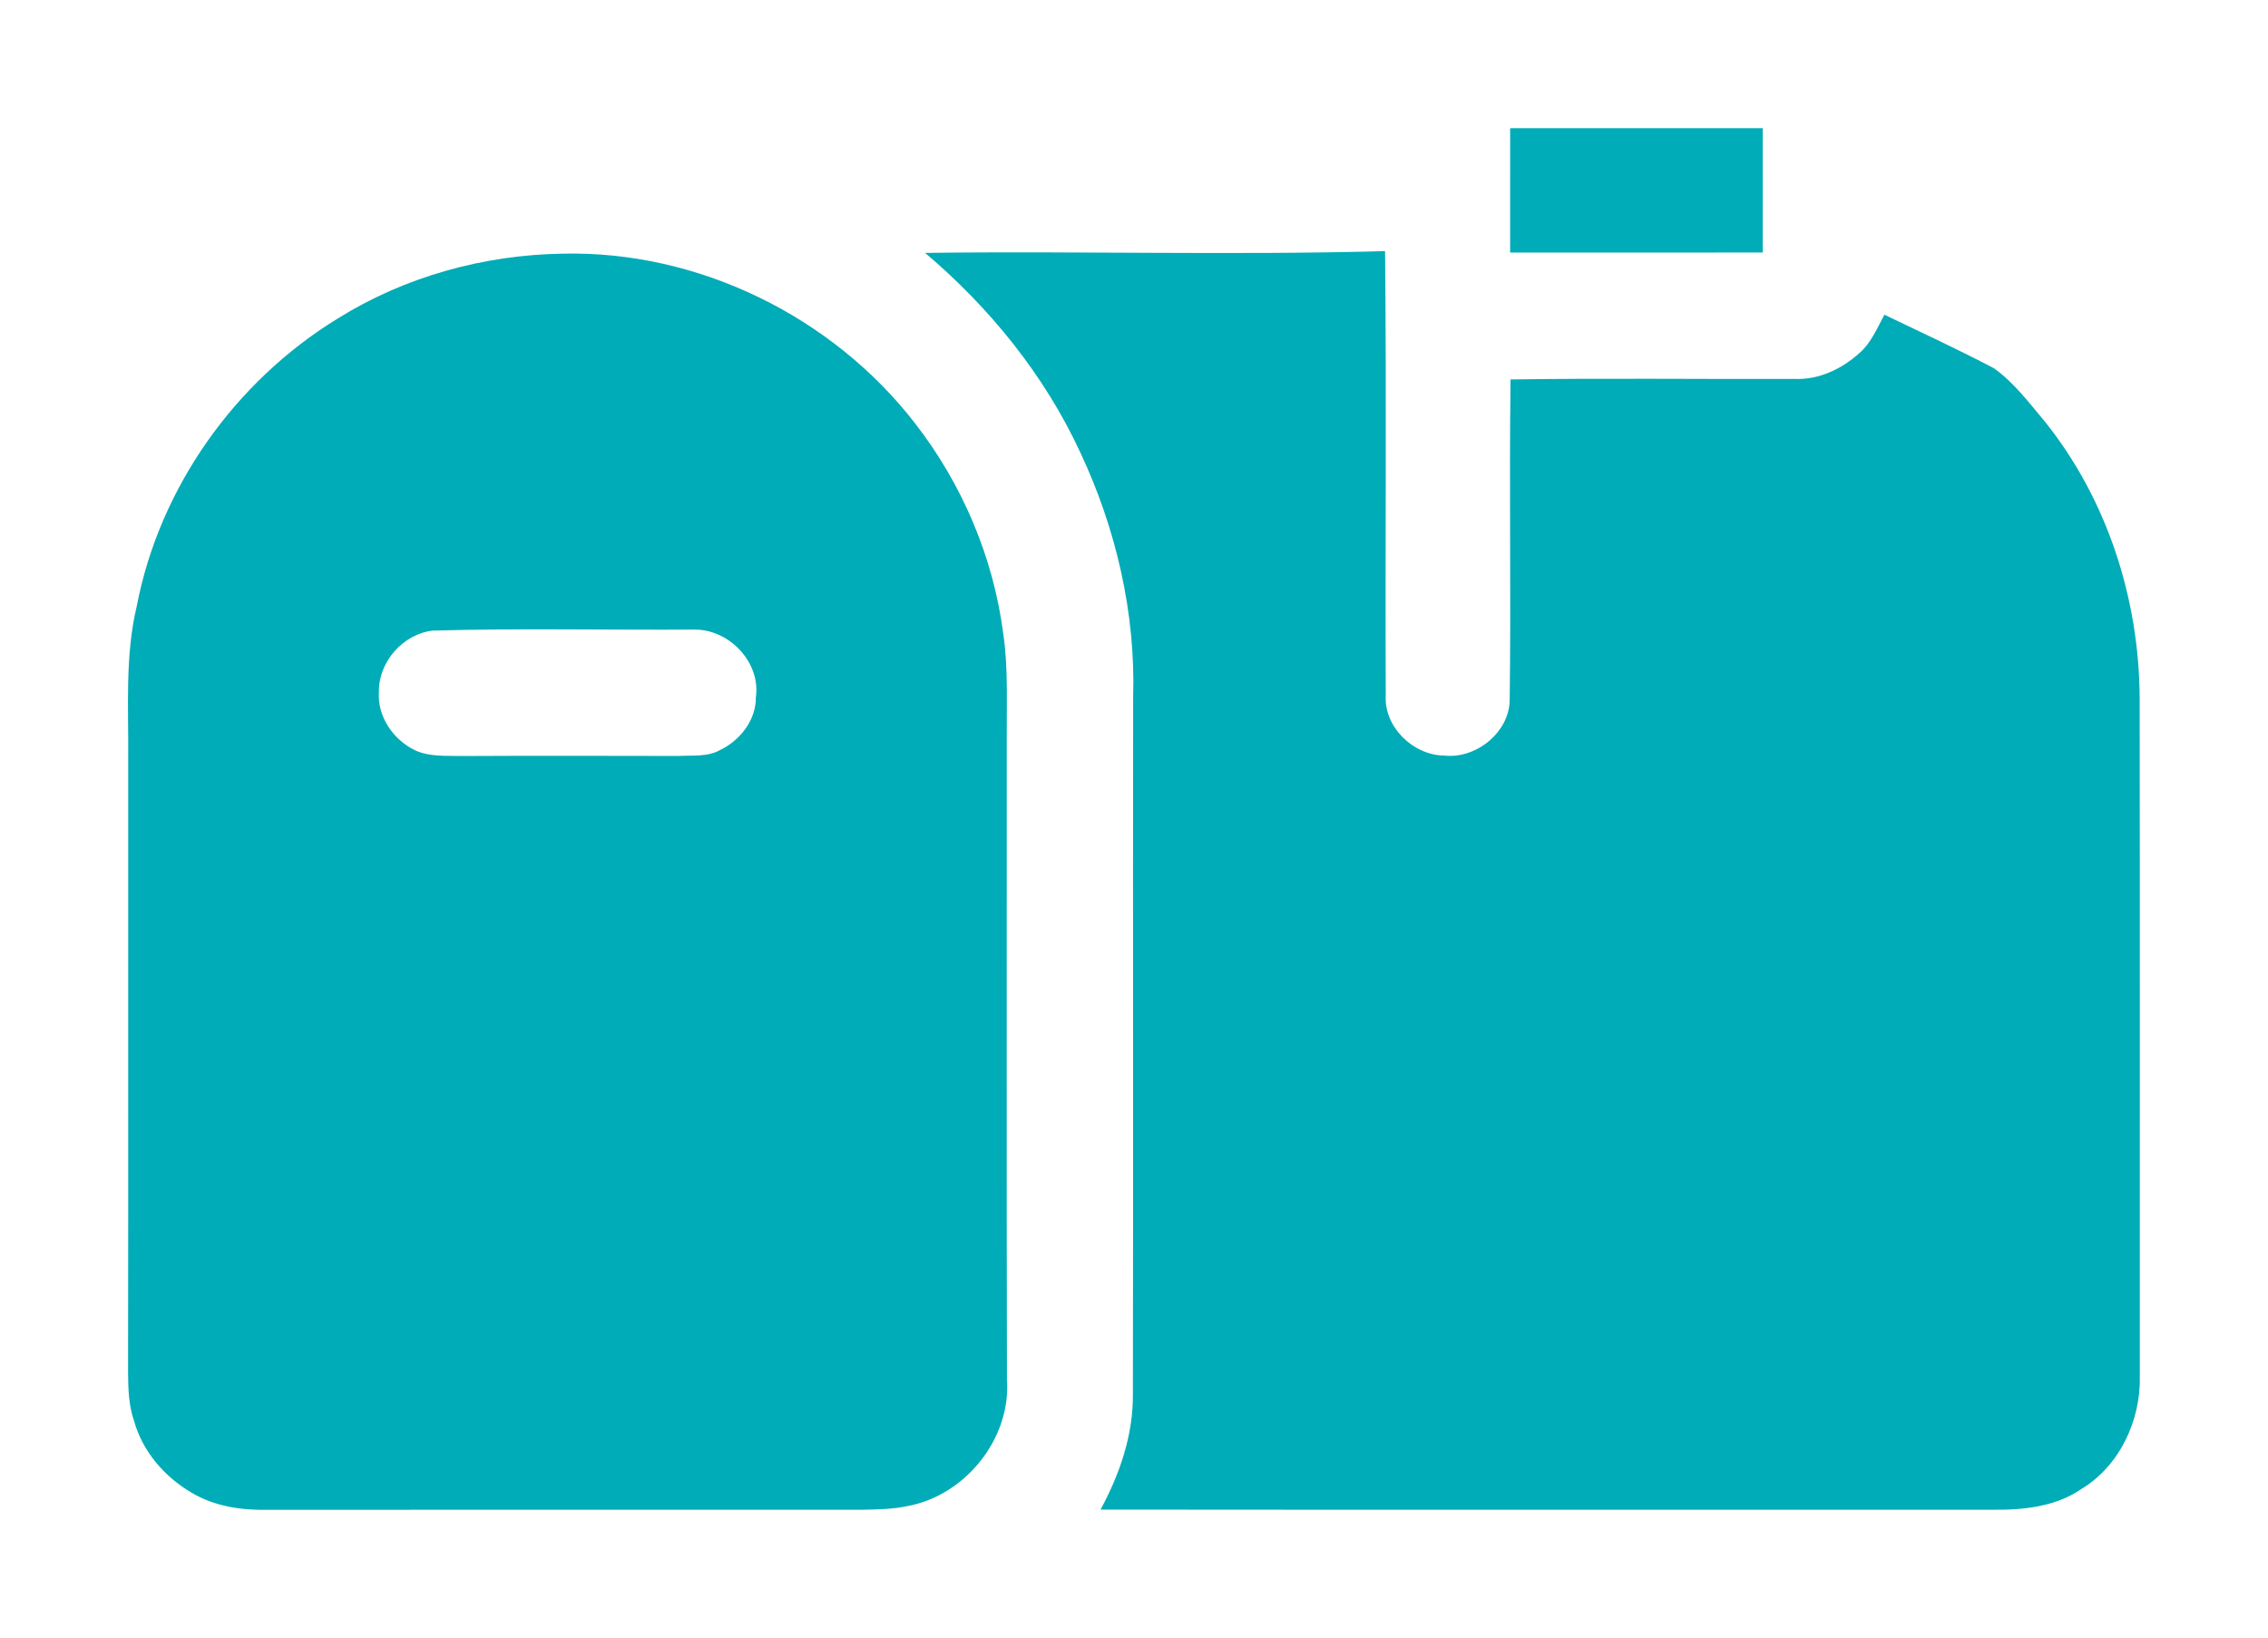 <?xml version="1.0" encoding="UTF-8" ?>
<!DOCTYPE svg PUBLIC "-//W3C//DTD SVG 1.1//EN" "http://www.w3.org/Graphics/SVG/1.1/DTD/svg11.dtd">
<svg width="1203pt" height="869pt" viewBox="0 0 1203 869" version="1.1" xmlns="http://www.w3.org/2000/svg">
<g id="#00acb7ff">
<path fill="#00acb7" opacity="1.00" d=" M 801.02 68.02 C 845.67 67.98 890.33 67.99 934.99 68.01 C 935.02 90.00 935.02 111.99 934.98 133.98 C 890.32 134.02 845.67 134.01 801.01 133.99 C 800.97 112.00 800.97 90.01 801.02 68.02 Z" />
<path fill="#00acb7" opacity="1.00" d=" M 490.68 134.18 C 572.02 133.10 653.36 135.49 734.67 133.24 C 735.48 211.83 734.71 290.44 735.03 369.03 C 734.09 385.75 749.62 400.70 766.04 400.87 C 782.95 402.79 800.88 388.40 800.78 370.98 C 801.52 314.44 800.49 257.87 801.22 201.32 C 851.48 200.57 901.75 201.20 952.02 201.05 C 964.76 201.55 977.02 195.73 986.29 187.31 C 992.50 181.90 995.70 174.06 999.52 166.96 C 1018.94 176.34 1038.58 185.33 1057.66 195.40 C 1068.47 203.11 1076.47 213.98 1084.95 224.04 C 1117.73 265.16 1134.61 317.61 1134.92 369.99 C 1135.11 489.99 1134.94 610.01 1135.00 730.02 C 1135.61 753.43 1124.37 777.71 1104.00 790.00 C 1090.33 799.43 1073.17 801.17 1057.01 801.00 C 899.26 800.95 741.51 801.10 583.76 800.93 C 593.87 782.21 601.06 761.52 600.91 740.02 C 601.16 616.68 600.87 493.34 601.05 370.00 C 602.41 325.23 591.98 280.44 572.99 240.00 C 554.03 199.04 525.03 163.26 490.68 134.18 Z" />
<path fill="#00acb7" opacity="1.00" d=" M 298.46 134.58 C 370.36 132.92 441.54 167.86 485.40 224.64 C 510.37 256.80 526.85 295.57 532.12 335.98 C 534.86 354.52 533.86 373.33 534.01 392.00 C 534.06 505.34 533.86 618.67 534.11 732.01 C 536.30 763.11 512.29 793.07 481.93 798.94 C 473.76 800.77 465.33 800.82 457.01 801.01 C 352.00 801.03 247.00 800.93 141.99 801.05 C 128.22 801.31 113.91 799.25 101.91 792.12 C 87.46 783.75 75.65 770.19 71.12 753.94 C 68.23 745.63 67.99 736.71 67.93 728.01 C 68.09 619.68 67.95 511.34 68.00 403.00 C 68.28 375.85 66.17 348.26 72.54 321.60 C 84.58 258.76 124.65 202.40 179.05 169.04 C 214.68 146.76 256.54 135.25 298.46 134.58 M 229.43 334.57 C 213.73 336.45 200.76 351.19 200.98 367.02 C 200.07 380.09 208.51 392.41 220.00 397.99 C 227.78 401.68 236.63 400.86 244.99 401.11 C 283.33 400.90 321.67 401.01 360.01 401.07 C 367.32 400.65 375.31 401.70 381.96 397.92 C 392.54 392.84 401.05 382.06 400.93 369.96 C 403.55 351.57 387.14 334.30 369.03 334.02 C 322.50 334.32 275.93 333.25 229.43 334.57 Z" />
</g>
</svg>
